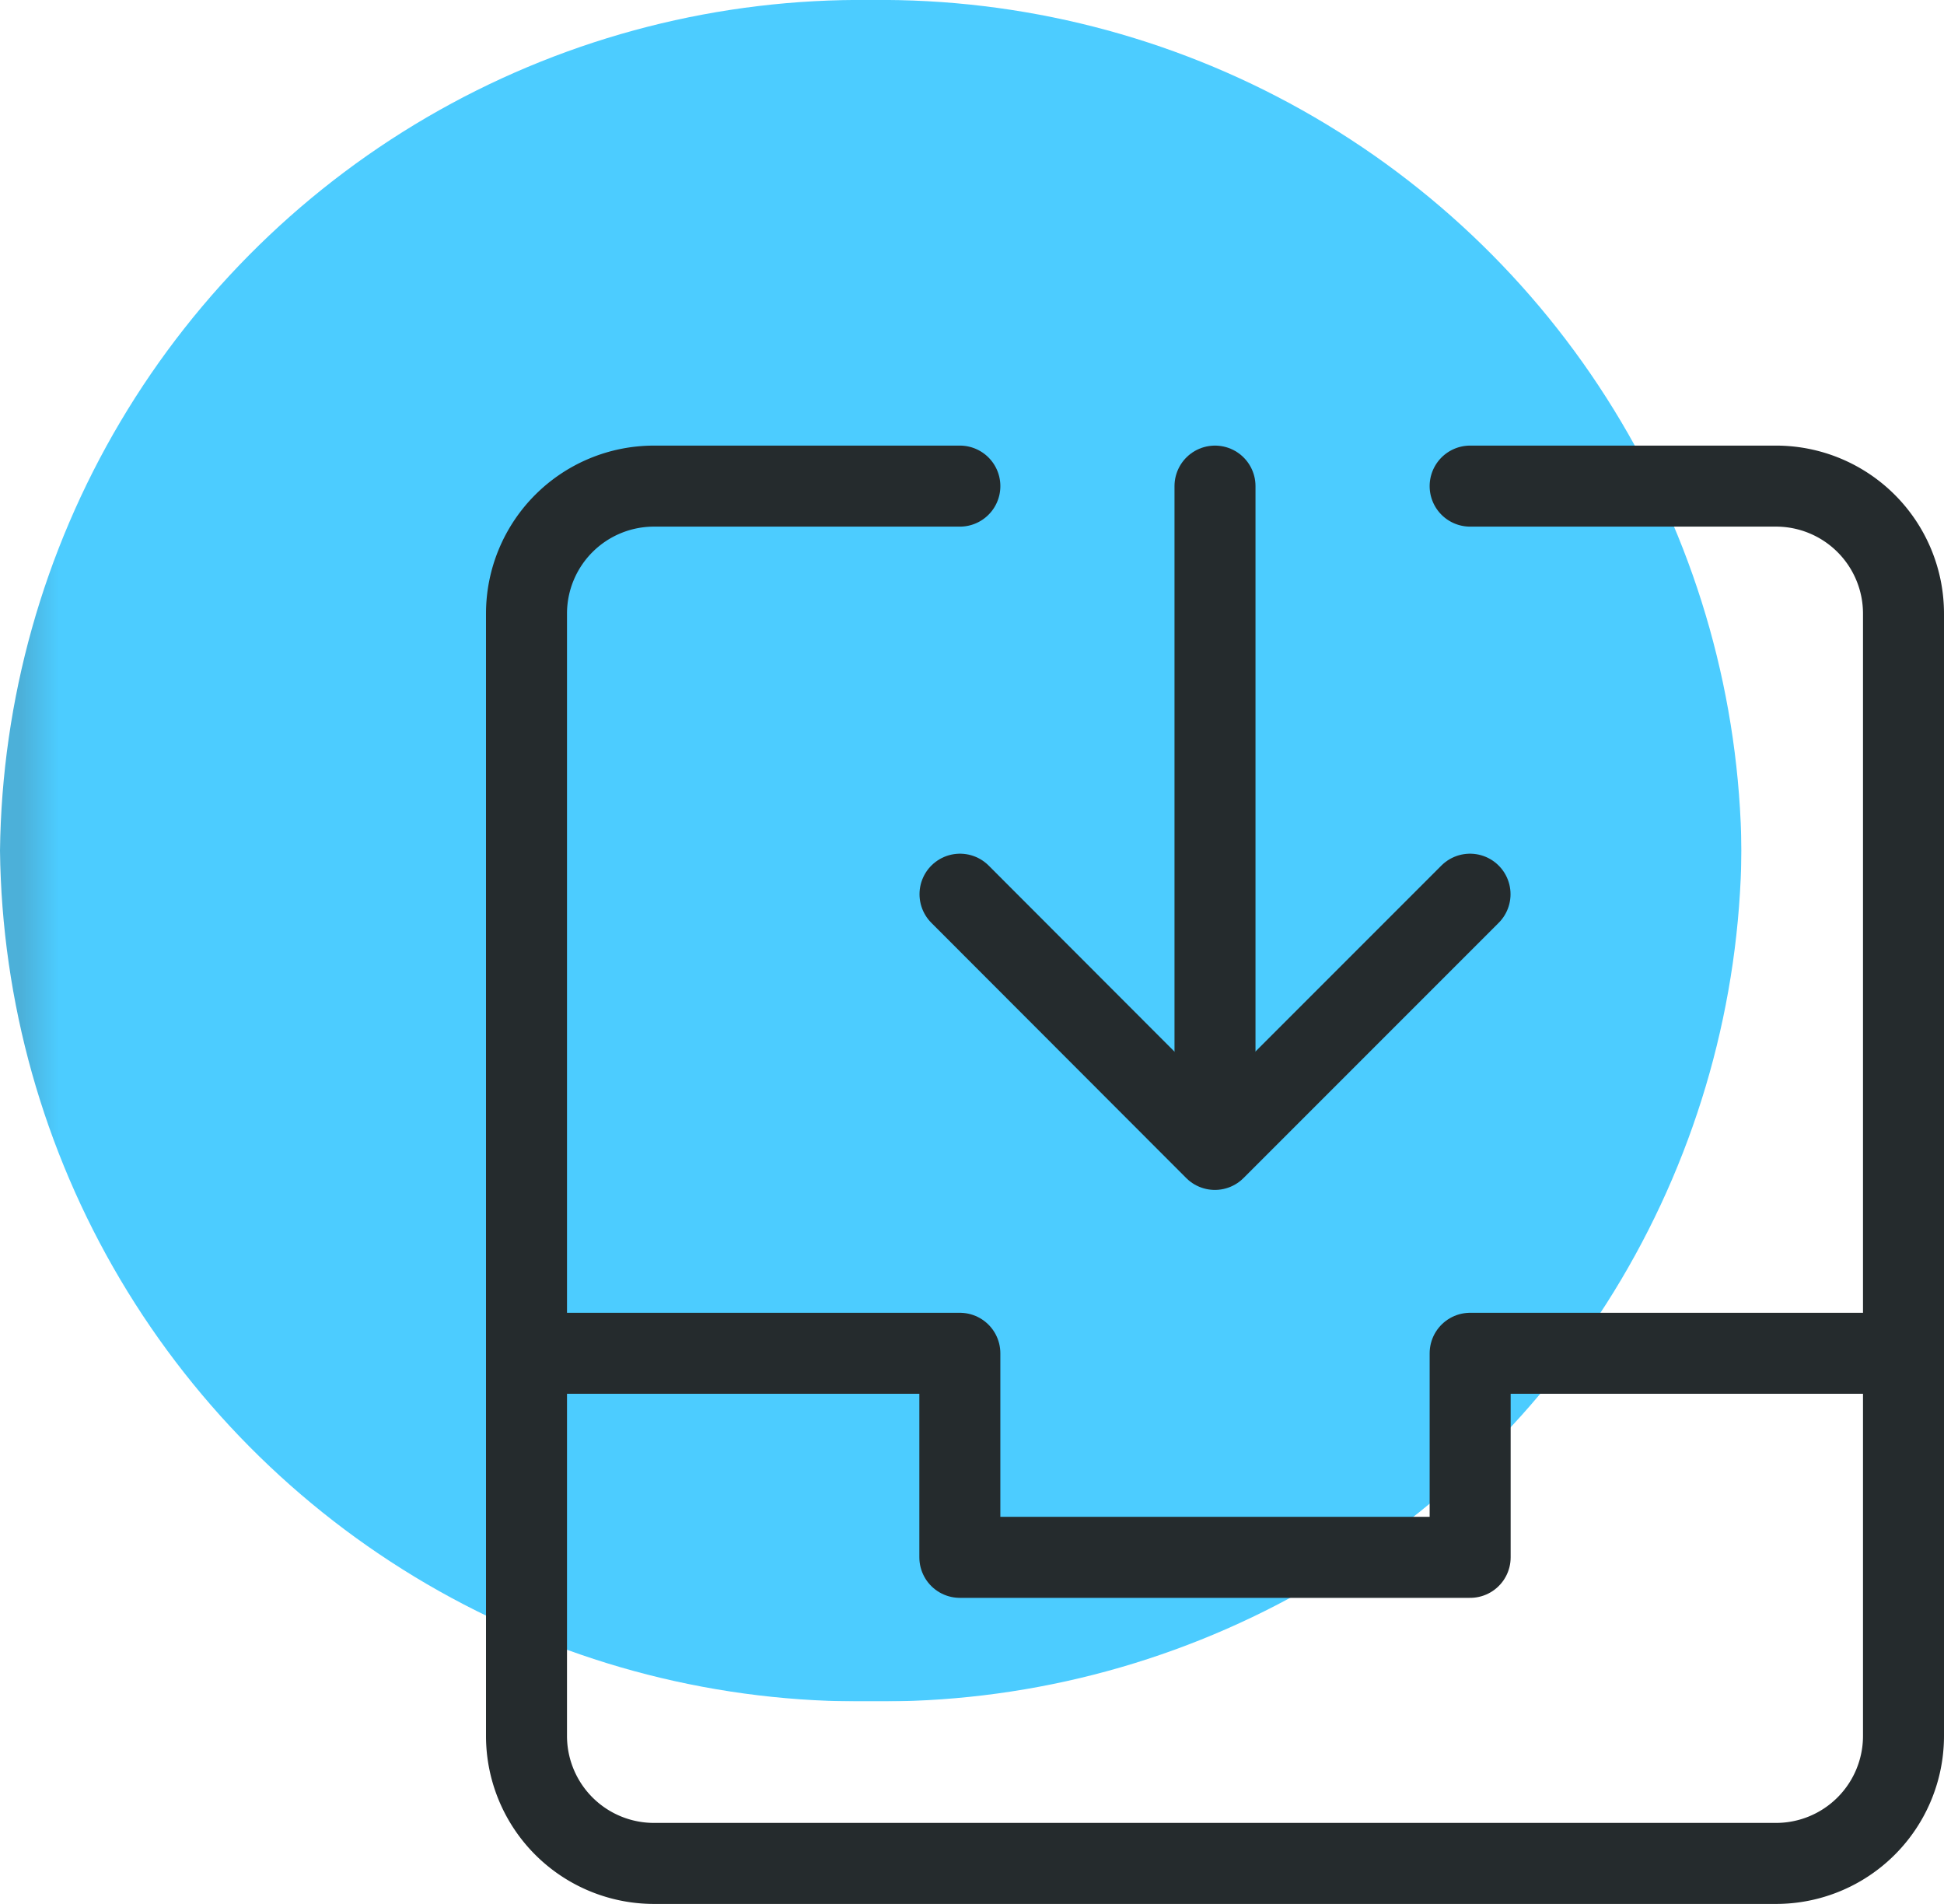 <?xml version="1.0" standalone="yes"?><svg xmlns="http://www.w3.org/2000/svg" xmlns:xlink="http://www.w3.org/1999/xlink" width="48" height="47" viewBox="0 0 48 47"><defs><clipPath id="a"><rect width="43" height="42" fill="none"/></clipPath><clipPath id="d"><path d="M21.5,0A21.254,21.254,0,0,1,43,21,21.254,21.254,0,0,1,21.5,42,21.254,21.254,0,0,1,0,21,21.254,21.254,0,0,1,21.5,0" fill="none" clip-rule="evenodd"/></clipPath><linearGradient id="e" x1="0.25" y1="0.75" x2="0.261" y2="0.75" gradientUnits="objectBoundingBox"><stop offset="0" stop-color="#008fc9"/><stop offset="1" stop-color="#00b6ff"/></linearGradient></defs><g transform="translate(-352 -393)"><g transform="translate(352 393)"><g clip-path="url(#a)"><g clip-path="url(#a)"><g opacity="0.7" style="isolation:isolate"><g clip-path="url(#a)"><g clip-path="url(#d)"><path d="M20.483,62.976,64.476,21.993,22.517-20.976-21.476,20.007Z" fill="url(#e)"/></g></g></g></g></g></g><g transform="translate(360 400)"><g transform="translate(5 5)"><line y2="16" transform="translate(17)" fill="none" stroke="#252b2d" stroke-linecap="round" stroke-linejoin="round" stroke-width="2"/><path d="M34.593,21l-6.3,6.3L22,21" transform="translate(-11.296 -10.926)" fill="none" stroke="#252b2d" stroke-linecap="round" stroke-linejoin="round" stroke-width="2"/><path d="M28.3,5h7.556A3.148,3.148,0,0,1,39,8.148v27.7A3.148,3.148,0,0,1,35.852,39H8.148A3.148,3.148,0,0,1,5,35.852V8.148A3.148,3.148,0,0,1,8.148,5H15.7" transform="translate(-5 -5)" fill="none" stroke="#252b2d" stroke-linecap="round" stroke-linejoin="round" stroke-width="2"/><path d="M5,39H15.7v5.037H28.3V39H39" transform="translate(-5 -17.593)" fill="none" stroke="#252b2d" stroke-linecap="round" stroke-linejoin="round" stroke-width="2"/></g></g></g></svg>